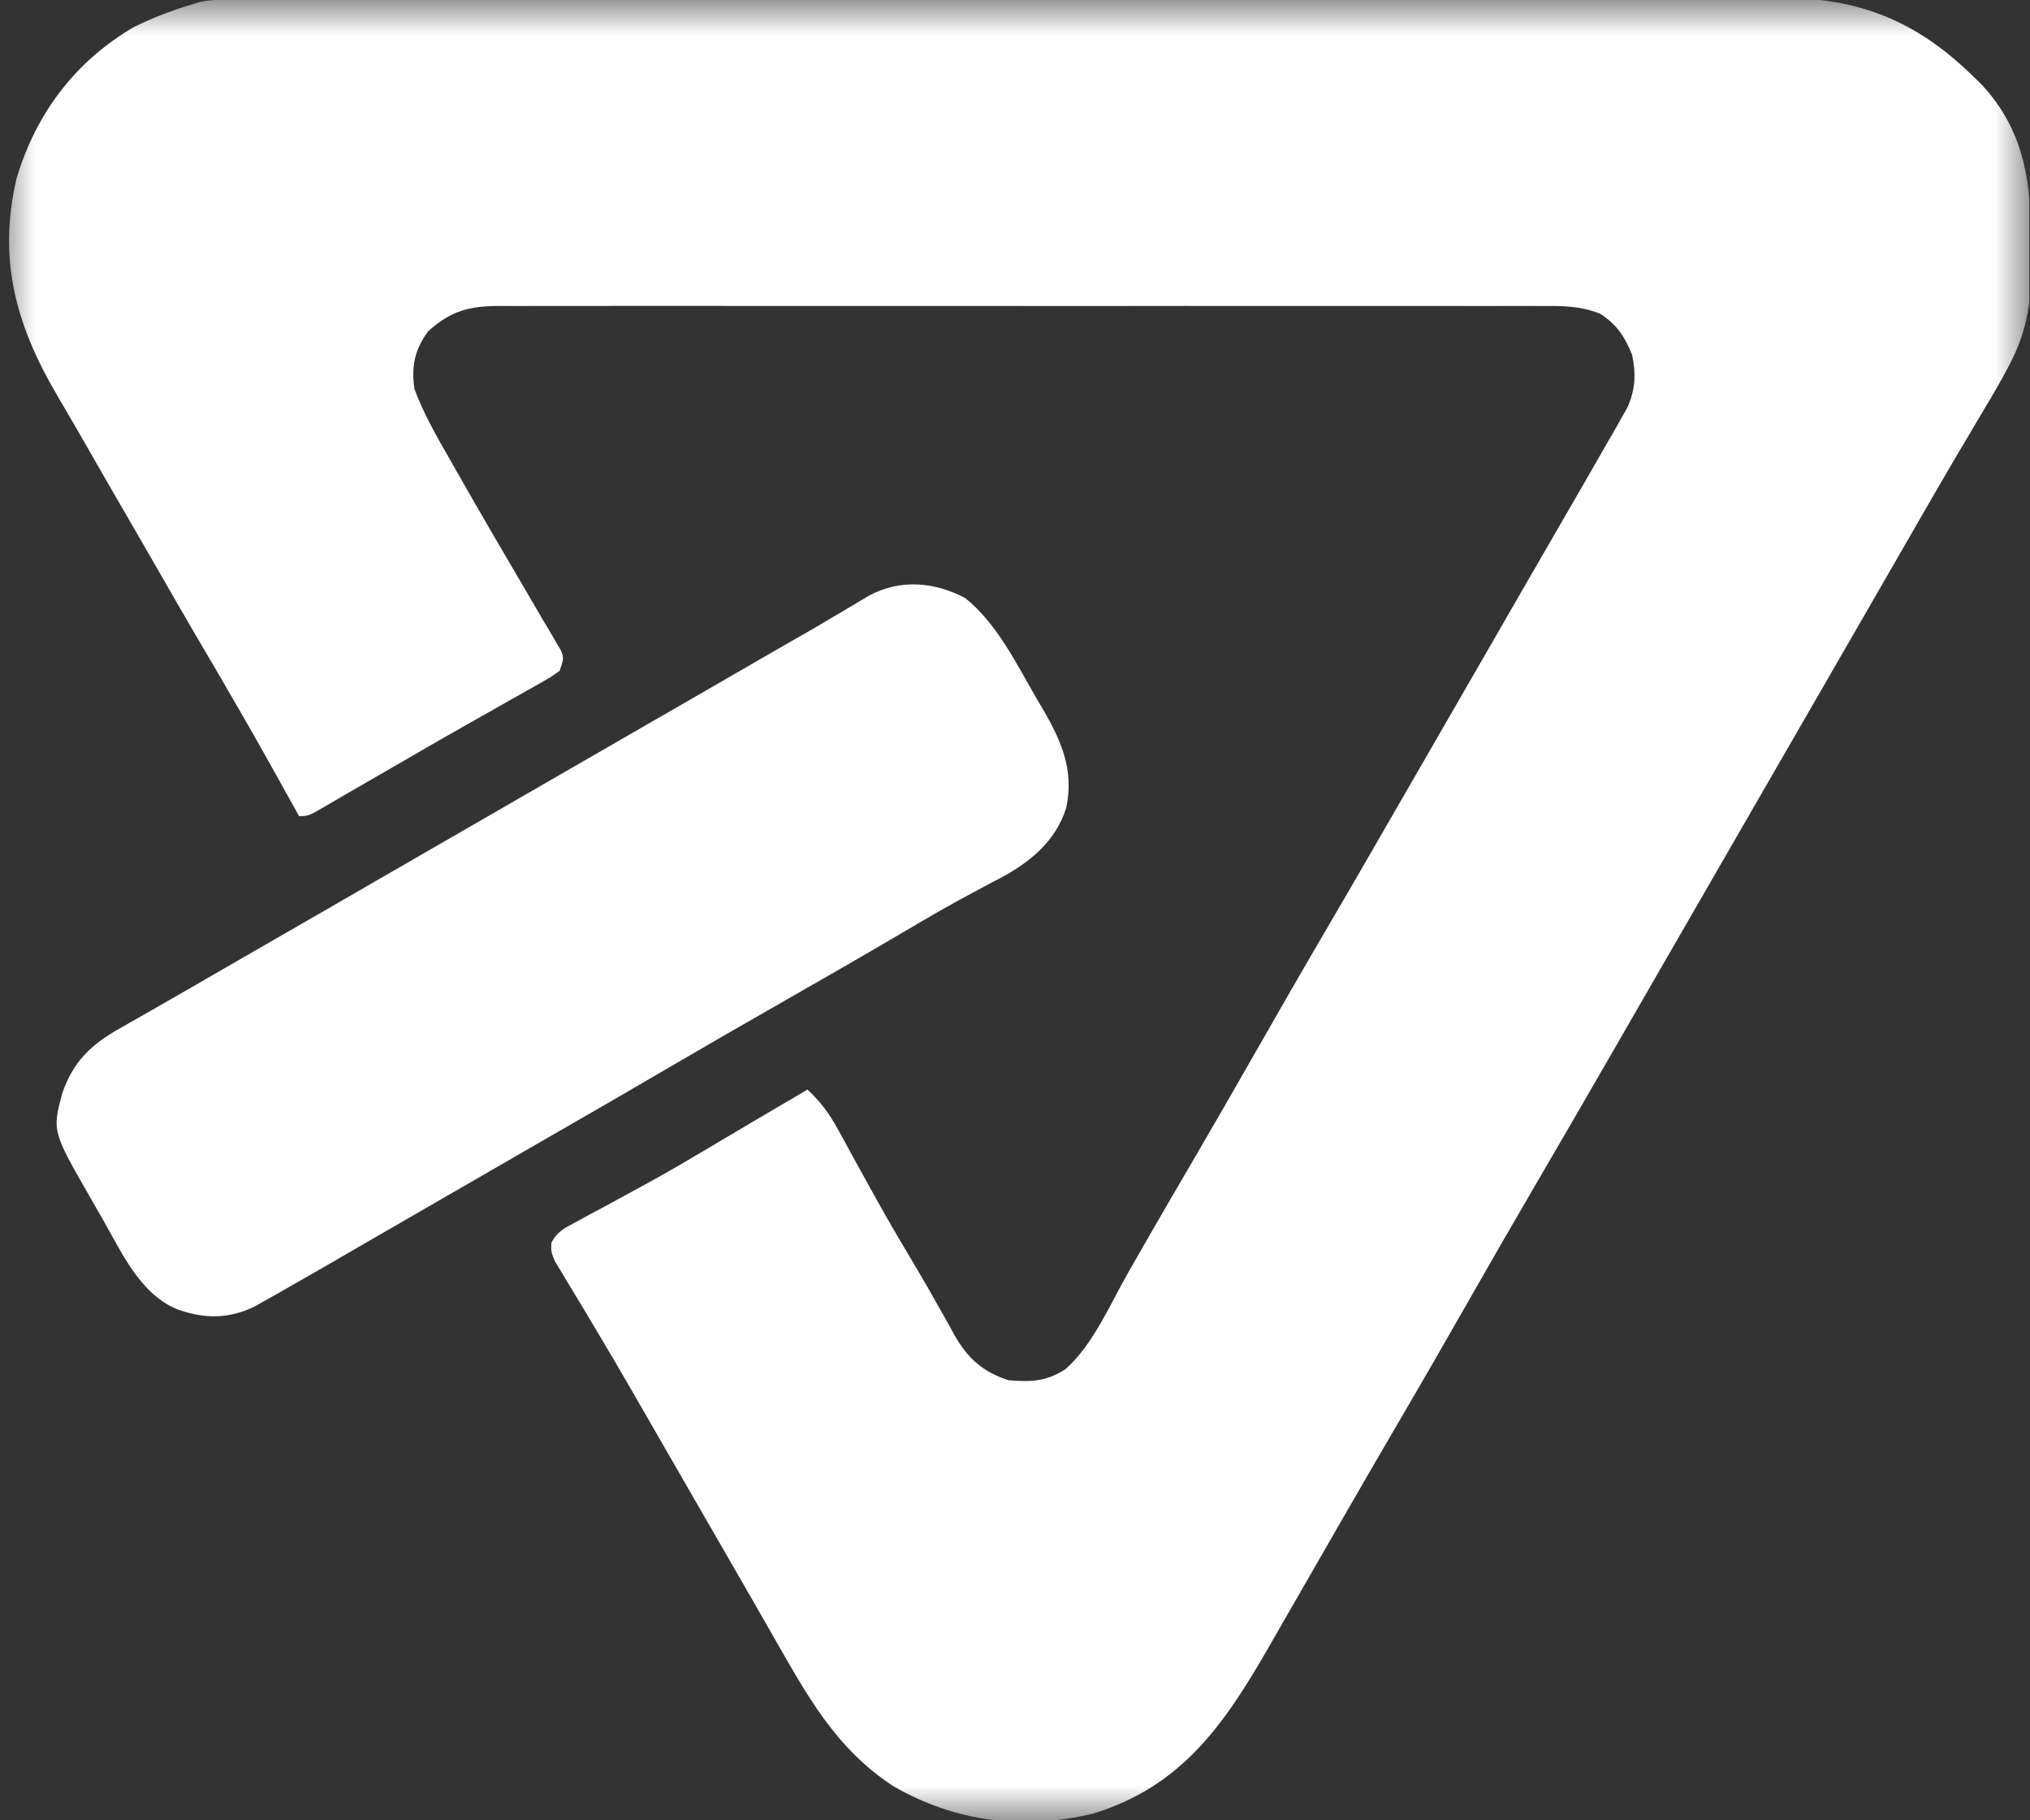 <?xml version="1.0" encoding="UTF-8"?> <svg xmlns="http://www.w3.org/2000/svg" width="29" height="26" viewBox="0 0 29 26" fill="none"><rect x="0" y="0" width="29" height="26" fill="#333333" stroke="none"/><g clip-path="url(#clip0_163_3)"><mask id="mask0_163_3" style="mask-type:luminance" maskUnits="userSpaceOnUse" x="0" y="0" width="29" height="26"><path d="M28.991 0H0V26H28.991V0Z" fill="white"></path></mask><g mask="url(#mask0_163_3)"><path d="M3.382 -0.008C3.421 -0.008 3.46 -0.008 3.501 -0.009C3.633 -0.009 3.765 -0.009 3.897 -0.009C3.993 -0.009 4.089 -0.009 4.184 -0.01C4.447 -0.01 4.71 -0.011 4.973 -0.011C5.257 -0.011 5.54 -0.012 5.824 -0.012C6.509 -0.013 7.194 -0.014 7.879 -0.014C8.202 -0.015 8.524 -0.015 8.847 -0.015C9.92 -0.016 10.992 -0.017 12.065 -0.018C12.344 -0.018 12.622 -0.018 12.9 -0.018C12.97 -0.018 13.039 -0.018 13.11 -0.018C14.231 -0.019 15.351 -0.02 16.472 -0.022C17.622 -0.024 18.773 -0.025 19.924 -0.025C20.569 -0.026 21.215 -0.026 21.861 -0.028C22.412 -0.029 22.962 -0.03 23.512 -0.029C23.793 -0.029 24.073 -0.029 24.354 -0.03C24.611 -0.031 24.868 -0.031 25.125 -0.03C25.218 -0.03 25.311 -0.03 25.403 -0.031C26.552 -0.039 27.383 0.298 28.197 1.099C28.25 1.15 28.25 1.15 28.304 1.203C28.876 1.814 29.006 2.503 29.012 3.301C29.013 3.396 29.015 3.49 29.017 3.585C29.032 4.207 28.99 4.689 28.686 5.249C28.656 5.304 28.626 5.36 28.595 5.417C28.499 5.589 28.398 5.759 28.296 5.928C28.22 6.057 28.144 6.185 28.068 6.314C28.029 6.38 27.99 6.446 27.949 6.513C27.756 6.841 27.567 7.17 27.377 7.499C27.3 7.633 27.223 7.766 27.147 7.899C27.108 7.966 27.07 8.032 27.031 8.1C26.84 8.431 26.649 8.763 26.458 9.094C26.381 9.226 26.305 9.358 26.229 9.491C25.466 10.813 24.703 12.135 23.94 13.458C23.902 13.523 23.865 13.589 23.826 13.656C23.75 13.788 23.673 13.92 23.597 14.053C23.405 14.385 23.214 14.717 23.023 15.049C22.655 15.687 22.286 16.324 21.915 16.959C21.605 17.489 21.299 18.021 20.995 18.554C20.657 19.147 20.316 19.739 19.971 20.328C19.712 20.771 19.455 21.215 19.199 21.659C19.142 21.757 19.142 21.757 19.085 21.857C18.907 22.165 18.73 22.473 18.553 22.782C18.491 22.889 18.43 22.996 18.368 23.103C18.291 23.237 18.215 23.371 18.138 23.504C17.503 24.61 16.892 25.516 15.613 25.905C14.615 26.142 13.662 26.028 12.767 25.516C11.935 24.973 11.53 24.216 11.047 23.372C10.987 23.267 10.927 23.162 10.867 23.058C10.805 22.95 10.743 22.842 10.681 22.734C10.488 22.398 10.295 22.063 10.101 21.728C9.871 21.33 9.642 20.931 9.412 20.533C9.374 20.467 9.336 20.401 9.297 20.333C9.221 20.201 9.145 20.069 9.069 19.937C8.875 19.6 8.678 19.264 8.478 18.931C8.418 18.83 8.418 18.83 8.357 18.727C8.28 18.599 8.203 18.471 8.125 18.344C8.091 18.287 8.057 18.23 8.022 18.171C7.992 18.121 7.961 18.071 7.93 18.02C7.873 17.883 7.873 17.883 7.876 17.754C7.961 17.585 8.072 17.538 8.238 17.449C8.301 17.415 8.364 17.38 8.429 17.344C8.498 17.308 8.566 17.272 8.636 17.234C8.777 17.157 8.917 17.081 9.058 17.004C9.127 16.966 9.196 16.929 9.267 16.89C9.517 16.753 9.764 16.61 10.009 16.464C10.05 16.44 10.09 16.416 10.131 16.392C10.211 16.344 10.291 16.296 10.371 16.249C10.607 16.108 10.845 15.97 11.081 15.83C11.169 15.779 11.257 15.727 11.345 15.675C11.408 15.638 11.47 15.601 11.535 15.563C11.723 15.737 11.847 15.905 11.969 16.129C12.021 16.223 12.021 16.223 12.074 16.319C12.11 16.385 12.146 16.452 12.184 16.521C12.26 16.66 12.337 16.799 12.414 16.937C12.452 17.005 12.489 17.073 12.528 17.143C12.712 17.474 12.905 17.8 13.099 18.125C13.204 18.301 13.305 18.478 13.404 18.656C13.431 18.704 13.458 18.751 13.486 18.8C13.537 18.89 13.587 18.98 13.636 19.071C13.825 19.402 14.034 19.59 14.404 19.714C14.719 19.74 14.944 19.736 15.22 19.557C15.614 19.21 15.856 18.634 16.113 18.184C16.194 18.042 16.276 17.9 16.357 17.758C16.378 17.722 16.398 17.686 16.419 17.65C16.619 17.301 16.822 16.955 17.024 16.609C17.334 16.079 17.64 15.547 17.944 15.014C18.282 14.421 18.623 13.829 18.968 13.24C19.344 12.598 19.715 11.953 20.087 11.308C20.277 10.977 20.468 10.646 20.66 10.315C20.736 10.182 20.812 10.05 20.889 9.918C21.346 9.124 21.346 9.124 21.461 8.926C21.537 8.794 21.613 8.663 21.688 8.531C21.865 8.225 22.042 7.919 22.219 7.613C22.281 7.506 22.343 7.399 22.405 7.291C22.482 7.157 22.56 7.024 22.637 6.89C22.742 6.709 22.845 6.528 22.948 6.347C22.983 6.287 23.018 6.226 23.055 6.164C23.088 6.105 23.121 6.046 23.155 5.985C23.185 5.934 23.215 5.881 23.245 5.828C23.362 5.572 23.375 5.339 23.315 5.066C23.21 4.807 23.096 4.634 22.86 4.481C22.566 4.364 22.308 4.369 21.995 4.371C21.929 4.371 21.864 4.371 21.797 4.37C21.578 4.37 21.359 4.37 21.14 4.371C20.983 4.37 20.826 4.37 20.669 4.37C20.286 4.369 19.904 4.369 19.522 4.37C19.211 4.37 18.901 4.37 18.59 4.37C18.546 4.37 18.502 4.37 18.456 4.37C18.366 4.37 18.276 4.37 18.187 4.37C17.344 4.369 16.502 4.37 15.66 4.371C14.937 4.371 14.215 4.371 13.492 4.37C12.653 4.37 11.813 4.369 10.974 4.37C10.885 4.37 10.795 4.37 10.706 4.37C10.662 4.37 10.618 4.37 10.572 4.37C10.262 4.37 9.952 4.37 9.642 4.369C9.224 4.369 8.806 4.369 8.389 4.37C8.235 4.371 8.082 4.37 7.929 4.37C7.719 4.37 7.51 4.37 7.301 4.371C7.24 4.371 7.179 4.37 7.117 4.37C6.695 4.373 6.435 4.443 6.115 4.734C5.923 4.993 5.875 5.235 5.92 5.554C6.047 5.899 6.226 6.212 6.409 6.53C6.442 6.589 6.475 6.648 6.51 6.709C6.851 7.308 7.198 7.904 7.548 8.498C7.616 8.614 7.683 8.73 7.751 8.846C7.783 8.899 7.815 8.953 7.848 9.008C7.876 9.057 7.905 9.106 7.934 9.157C7.959 9.199 7.985 9.242 8.011 9.286C8.056 9.399 8.056 9.399 7.995 9.582C7.868 9.672 7.868 9.672 7.698 9.768C7.603 9.822 7.603 9.822 7.506 9.877C7.437 9.916 7.368 9.954 7.297 9.994C7.226 10.034 7.155 10.075 7.084 10.115C6.935 10.2 6.786 10.284 6.637 10.368C6.27 10.575 5.907 10.787 5.543 10.997C5.355 11.106 5.167 11.214 4.98 11.322C4.882 11.379 4.784 11.435 4.686 11.493C4.407 11.657 4.407 11.657 4.272 11.657C4.25 11.617 4.227 11.576 4.204 11.534C3.634 10.509 3.634 10.509 3.045 9.496C2.695 8.906 2.355 8.311 2.013 7.717C1.852 7.438 1.691 7.159 1.529 6.88C1.378 6.618 1.227 6.356 1.077 6.093C0.987 5.938 0.897 5.784 0.806 5.629C0.221 4.628 -0.034 3.688 0.239 2.54C0.517 1.618 1.073 0.88 1.906 0.39C2.177 0.254 2.456 0.149 2.747 0.061C2.782 0.05 2.817 0.039 2.853 0.028C3.032 -0.008 3.2 -0.008 3.382 -0.008Z" fill="white"></path><path d="M13.793 8.545C14.245 8.91 14.528 9.493 14.816 9.99C14.845 10.04 14.874 10.09 14.905 10.141C15.169 10.596 15.344 11.005 15.232 11.538C15.084 12.011 14.72 12.312 14.294 12.54C14.251 12.562 14.208 12.584 14.164 12.607C14.065 12.66 13.967 12.712 13.87 12.765C13.818 12.793 13.766 12.821 13.712 12.85C13.423 13.008 13.139 13.176 12.855 13.343C12.316 13.66 11.774 13.972 11.23 14.282C10.637 14.62 10.046 14.961 9.456 15.306C8.814 15.682 8.169 16.053 7.524 16.424C7.259 16.577 6.994 16.73 6.728 16.884C6.597 16.959 6.466 17.035 6.334 17.111C6.028 17.288 5.722 17.464 5.416 17.641C5.309 17.703 5.202 17.765 5.094 17.827C4.96 17.905 4.827 17.982 4.693 18.06C4.512 18.164 4.331 18.268 4.15 18.371C4.09 18.406 4.029 18.44 3.966 18.476C3.907 18.509 3.848 18.542 3.788 18.576C3.736 18.605 3.684 18.635 3.63 18.665C3.262 18.84 2.929 18.838 2.548 18.707C2.014 18.499 1.747 17.907 1.48 17.437C1.419 17.329 1.357 17.222 1.295 17.115C0.747 16.159 0.747 16.159 0.887 15.622C1.045 15.164 1.296 14.921 1.717 14.686C1.761 14.661 1.806 14.635 1.852 14.608C1.952 14.551 2.053 14.494 2.153 14.437C2.396 14.299 2.637 14.159 2.879 14.02C3.082 13.902 3.286 13.784 3.49 13.667C3.893 13.435 4.297 13.202 4.7 12.97C4.832 12.893 4.964 12.817 5.096 12.741C5.162 12.703 5.227 12.665 5.295 12.626C9.063 10.452 9.063 10.452 9.262 10.337C9.394 10.261 9.525 10.186 9.657 10.11C9.962 9.933 10.268 9.757 10.573 9.581C10.68 9.52 10.787 9.458 10.893 9.396C11.027 9.32 11.159 9.243 11.293 9.166C11.384 9.113 11.384 9.113 11.478 9.06C11.537 9.025 11.597 8.991 11.658 8.956C11.786 8.881 11.914 8.806 12.041 8.73C12.106 8.692 12.171 8.653 12.238 8.613C12.296 8.578 12.354 8.543 12.415 8.507C12.862 8.268 13.354 8.31 13.793 8.545Z" fill="white"></path></g></g><defs><clipPath id="clip0_163_3"><rect width="28.991" height="26" fill="white"></rect></clipPath></defs></svg> 
